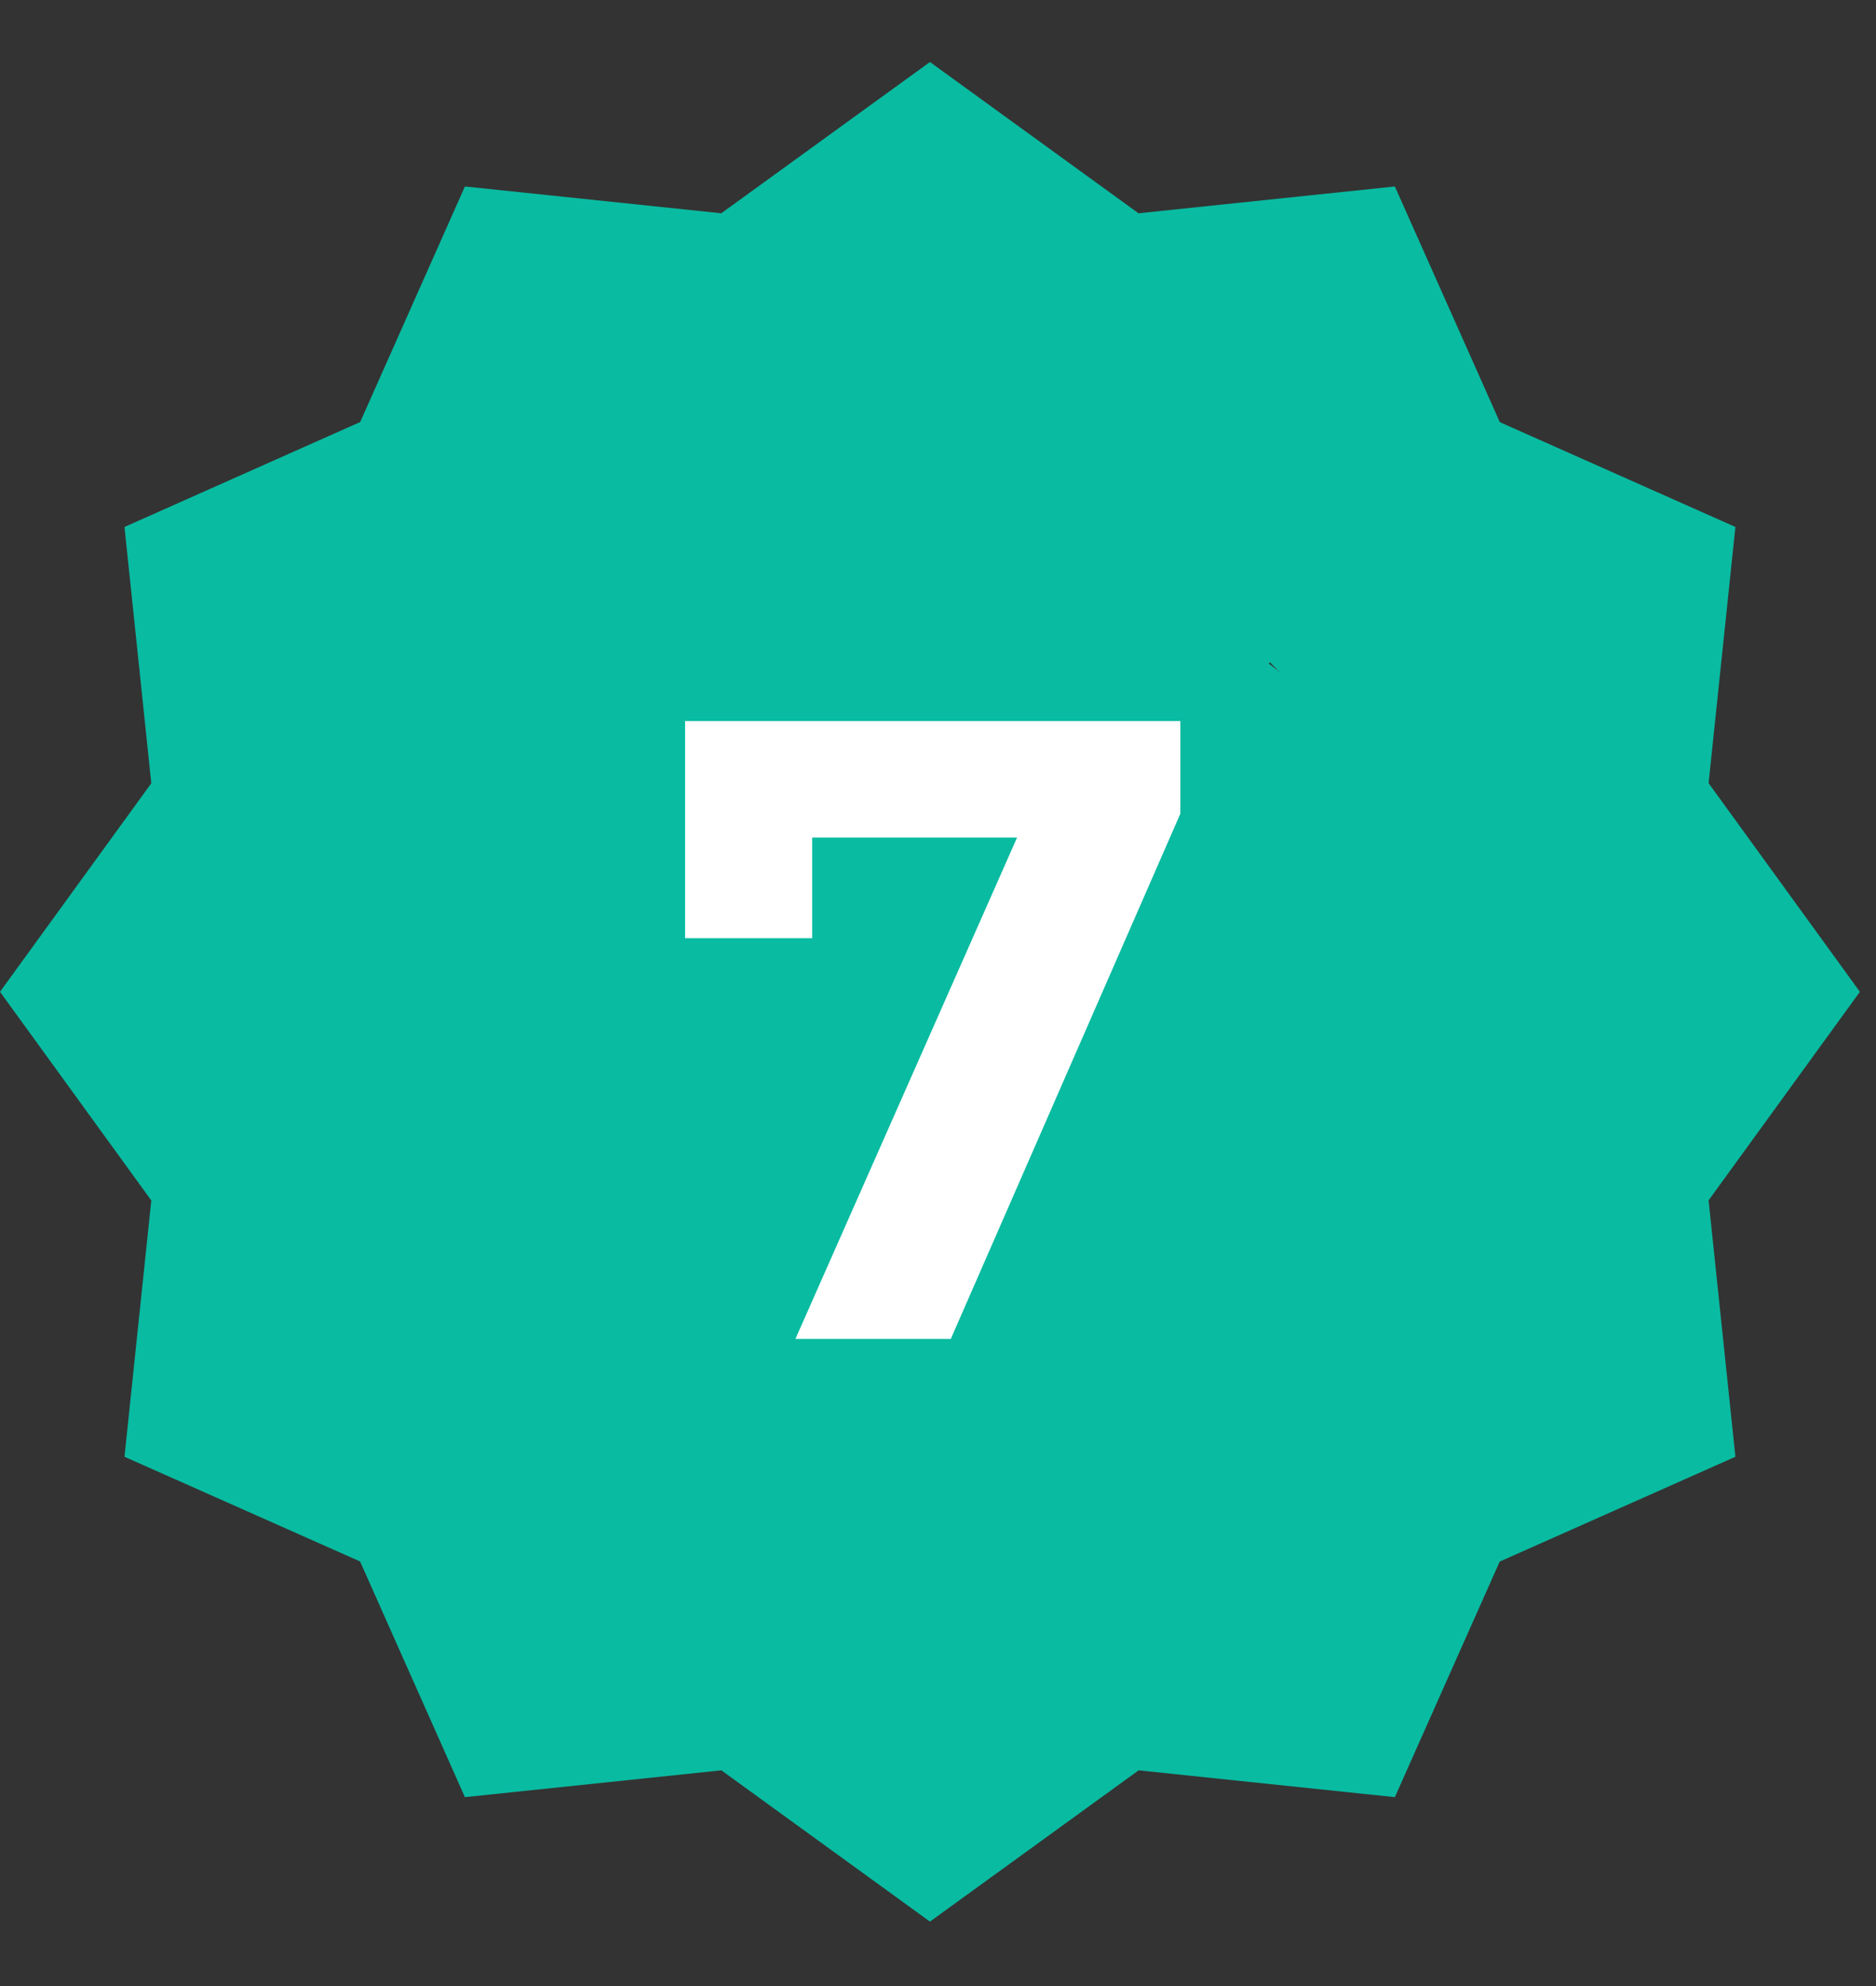 <svg width="17" height="18" viewBox="0 0 17 18" fill="none" xmlns="http://www.w3.org/2000/svg">
<rect x="0" y="0" width="17" height="18" fill="#333333" stroke="none"/>
<path d="M15.726 4.776L13.591 3.826L12.64 1.69L10.317 1.933L8.427 0.562L6.536 1.933L4.213 1.69L3.264 3.825L1.128 4.776L1.371 7.099L0 8.989L1.371 10.88L1.128 13.203L3.263 14.152L4.213 16.288L6.537 16.045L8.427 17.416L10.318 16.045L12.64 16.288L13.59 14.153L15.726 13.203L15.483 10.879L16.854 8.989L15.483 7.098L15.726 4.776ZM6.742 12.36L4.357 9.975L5.152 9.183L6.742 10.77L11.508 6.003L12.303 6.798L6.742 12.36Z" fill="#09BBA1"/>
<rect x="3.5" y="5.135" width="10" height="9" rx="4.5" fill="#09BBA1"/>
<path d="M7.208 12.135L9.464 7.031L9.8 7.591H6.784L7.36 6.983V8.503H6.208V6.535H10.696V7.375L8.616 12.135H7.208Z" fill="white"/>
</svg>
